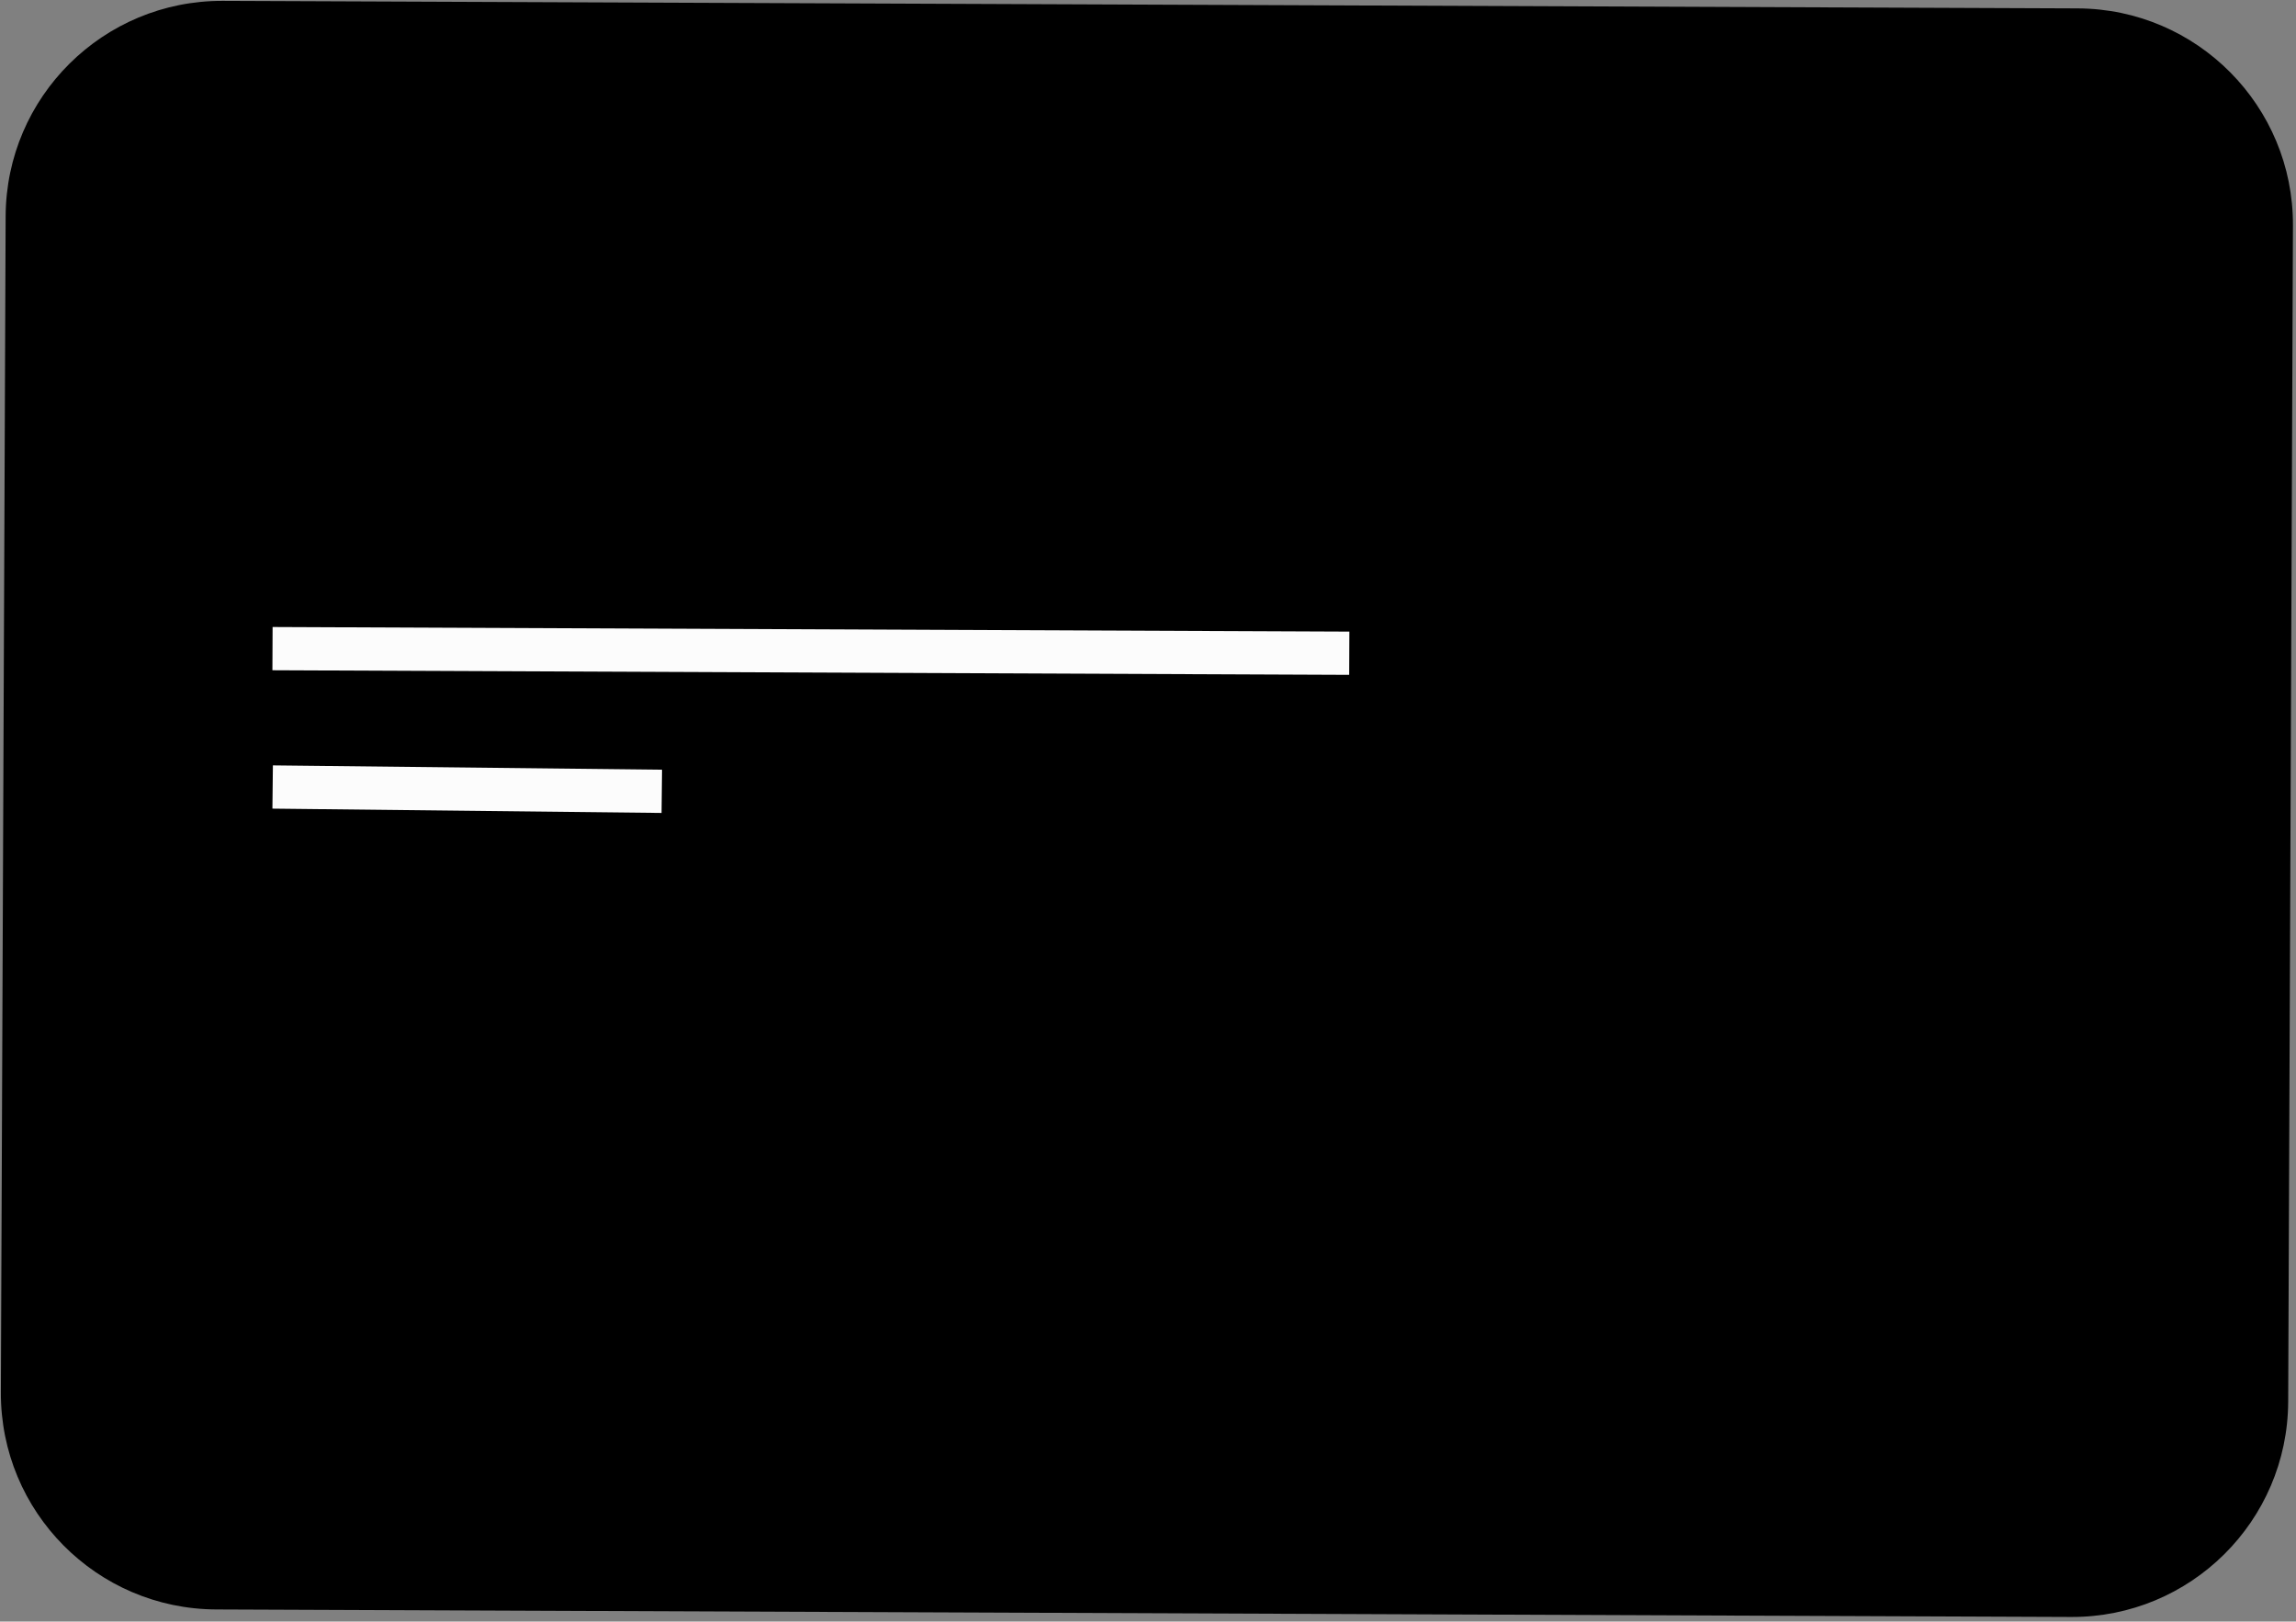 <svg width="531" height="375" viewBox="0 0 531 375" fill="none" xmlns="http://www.w3.org/2000/svg">
<rect x="0" y="0" width="531" height="375" fill="#808080" stroke="none"/>
<path d="M529.194 324.137C529.082 351.751 506.606 374.046 478.992 373.934L50 372.196C22.386 372.084 0.091 349.608 0.203 321.994L1.304 50C1.416 22.386 23.893 0.091 51.507 0.203L480.499 1.94C508.113 2.052 530.408 24.529 530.296 52.143L529.194 324.137Z" fill="black"/>
<line x1="63.021" y1="150" x2="312.051" y2="151.064" stroke="#FCFCFC" stroke-width="10"/>
<line x1="63.056" y1="182" x2="153.056" y2="183" stroke="#FCFCFC" stroke-width="10"/>
</svg>
